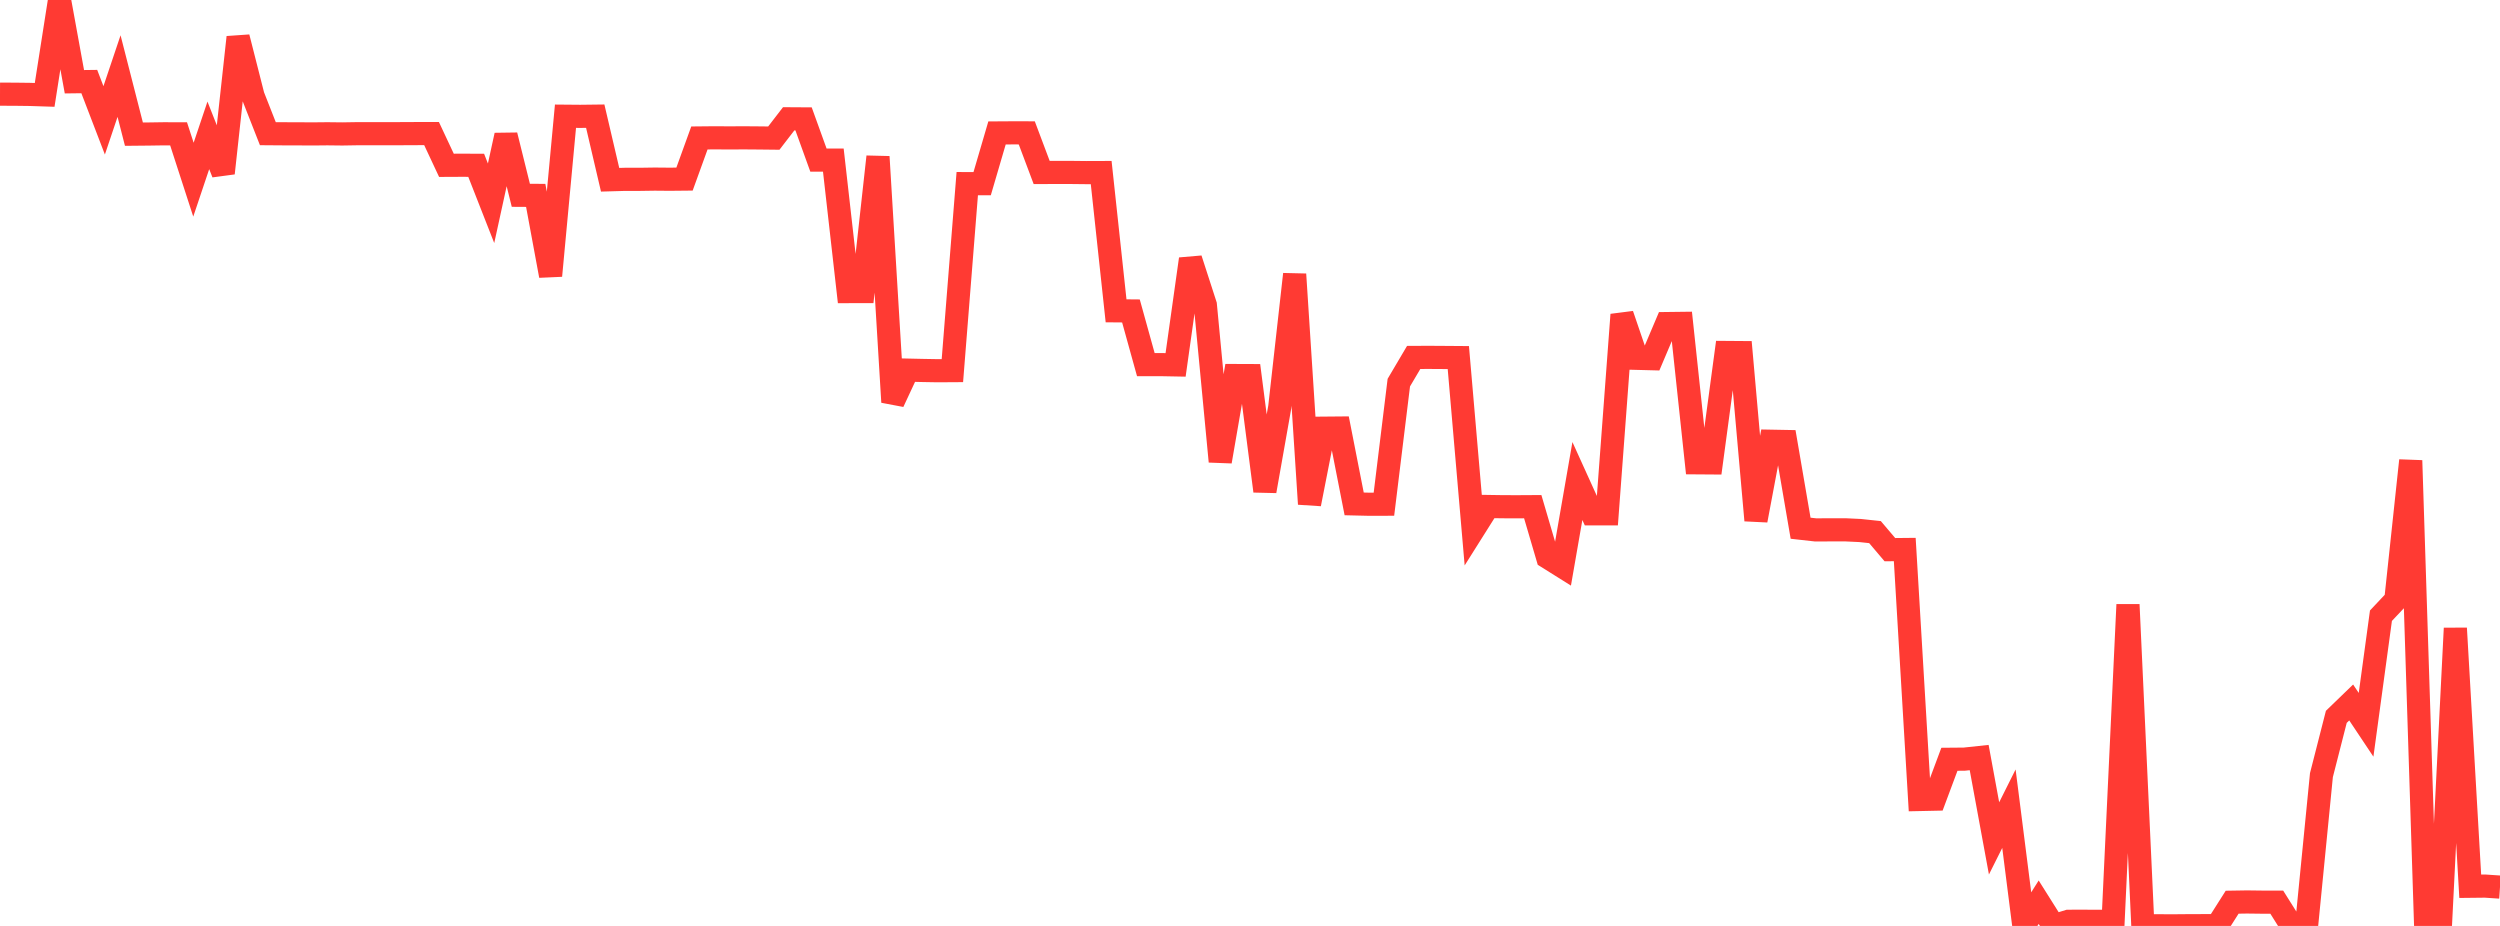 <?xml version="1.0" standalone="no"?>
<!DOCTYPE svg PUBLIC "-//W3C//DTD SVG 1.1//EN" "http://www.w3.org/Graphics/SVG/1.1/DTD/svg11.dtd">

<svg width="135" height="50" viewBox="0 0 135 50" preserveAspectRatio="none" 
  xmlns="http://www.w3.org/2000/svg"
  xmlns:xlink="http://www.w3.org/1999/xlink">


<polyline points="0.0, 5.085 0.804, 5.088 1.607, 5.098 2.411, 5.124 3.214, 0.0 4.018, 4.414 4.821, 4.404 5.625, 6.499 6.429, 4.108 7.232, 7.245 8.036, 7.237 8.839, 7.225 9.643, 7.227 10.446, 9.703 11.25, 7.309 12.054, 9.35 12.857, 2.013 13.661, 5.173 14.464, 7.219 15.268, 7.225 16.071, 7.227 16.875, 7.232 17.679, 7.224 18.482, 7.233 19.286, 7.22 20.089, 7.221 20.893, 7.221 21.696, 7.218 22.5, 7.214 23.304, 7.213 24.107, 8.927 24.911, 8.923 25.714, 8.926 26.518, 10.977 27.321, 7.304 28.125, 10.546 28.929, 10.551 29.732, 14.889 30.536, 6.276 31.339, 6.283 32.143, 6.273 32.946, 9.707 33.75, 9.684 34.554, 9.684 35.357, 9.672 36.161, 9.679 36.964, 9.671 37.768, 7.45 38.571, 7.442 39.375, 7.447 40.179, 7.443 40.982, 7.449 41.786, 7.458 42.589, 6.415 43.393, 6.42 44.196, 8.645 45.0, 8.646 45.804, 15.746 46.607, 15.744 47.411, 8.464 48.214, 21.712 49.018, 19.987 49.821, 20.005 50.625, 20.019 51.429, 20.014 52.232, 9.916 53.036, 9.919 53.839, 7.179 54.643, 7.174 55.446, 7.175 56.25, 9.314 57.054, 9.311 57.857, 9.312 58.661, 9.321 59.464, 9.318 60.268, 16.784 61.071, 16.791 61.875, 19.689 62.679, 19.689 63.482, 19.704 64.286, 13.988 65.089, 16.469 65.893, 24.92 66.696, 20.279 67.5, 20.282 68.304, 26.519 69.107, 21.982 69.911, 14.809 70.714, 27.216 71.518, 23.121 72.321, 23.114 73.125, 27.21 73.929, 27.229 74.732, 27.227 75.536, 20.662 76.339, 19.302 77.143, 19.298 77.946, 19.303 78.75, 19.309 79.554, 28.626 80.357, 27.351 81.161, 27.363 81.964, 27.365 82.768, 27.36 83.571, 30.095 84.375, 30.599 85.179, 25.975 85.982, 27.745 86.786, 27.745 87.589, 16.993 88.393, 19.349 89.196, 19.37 90.0, 17.473 90.804, 17.463 91.607, 24.991 92.411, 24.997 93.214, 19.034 94.018, 19.04 94.821, 28.099 95.625, 23.826 96.429, 23.841 97.232, 28.524 98.036, 28.614 98.839, 28.612 99.643, 28.61 100.446, 28.648 101.25, 28.734 102.054, 29.682 102.857, 29.674 103.661, 43.173 104.464, 43.156 105.268, 41.001 106.071, 40.994 106.875, 40.908 107.679, 45.274 108.482, 43.669 109.286, 49.994 110.089, 48.719 110.893, 49.996 111.696, 49.749 112.5, 49.748 113.304, 49.751 114.107, 49.744 114.911, 32.648 115.714, 49.999 116.518, 49.992 117.321, 49.996 118.125, 49.989 118.929, 49.986 119.732, 49.986 120.536, 48.719 121.339, 48.706 122.143, 48.716 122.946, 48.717 123.75, 49.998 124.554, 50.0 125.357, 41.857 126.161, 38.71 126.964, 37.934 127.768, 39.14 128.571, 33.248 129.375, 32.394 130.179, 24.868 130.982, 49.921 131.786, 49.912 132.589, 33.926 133.393, 47.858 134.196, 47.849 135.0, 47.903" fill="none" stroke="#ff3a33" stroke-width="1.25"/>

</svg>